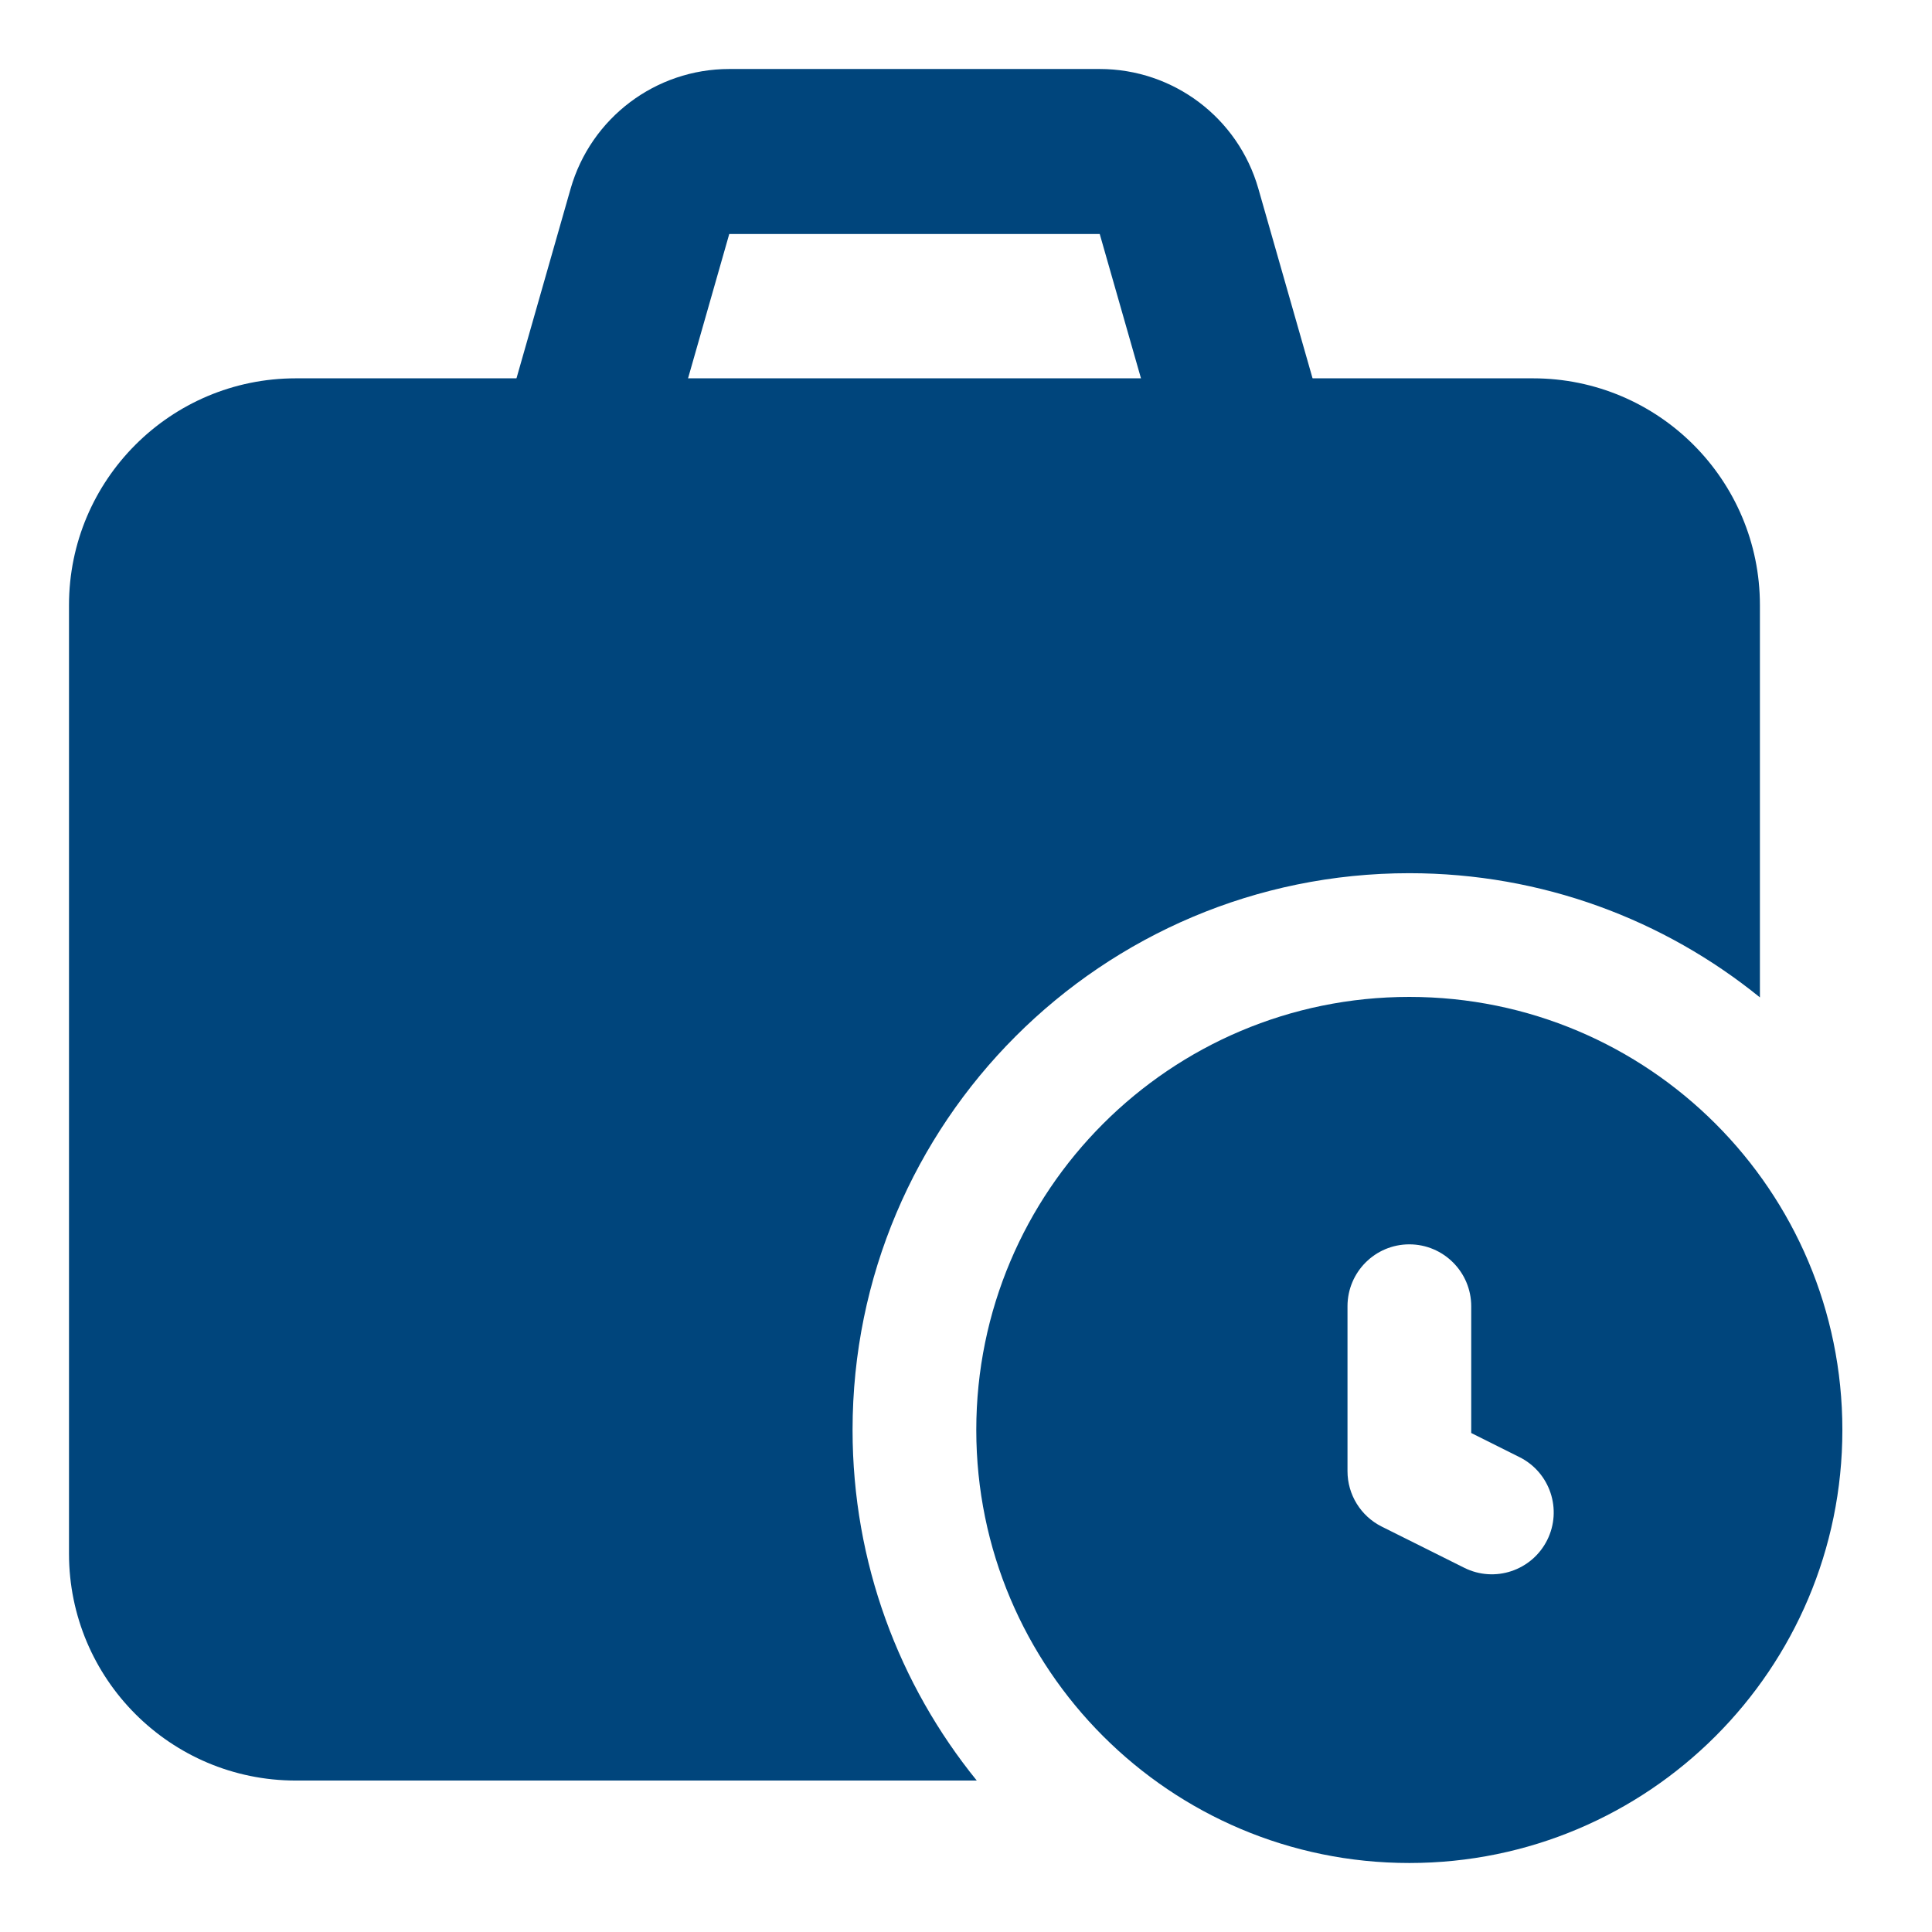 <svg width="28" height="28" viewBox="0 0 28 28" fill="none" xmlns="http://www.w3.org/2000/svg">
<path fill-rule="evenodd" clip-rule="evenodd" d="M8.27 2.734C8.564 1.708 9.502 1 10.569 1H15.938C17.006 1 17.944 1.708 18.237 2.734L19.185 6.051L16.886 6.708L15.938 3.391H10.569L9.622 6.708L7.323 6.051L8.27 2.734Z" fill="#00457C"/>
<path d="M4.287 5.483C2.472 5.483 1 6.955 1 8.77V22.517C1 24.333 2.472 25.805 4.287 25.805H14.156C13.031 24.418 12.356 22.65 12.356 20.724C12.356 16.268 15.969 12.655 20.425 12.655C22.351 12.655 24.119 13.33 25.506 14.455V8.77C25.506 6.955 24.034 5.483 22.218 5.483H4.287Z" fill="#00457C"/>
<path fill-rule="evenodd" clip-rule="evenodd" d="M20.425 14.448C16.959 14.448 14.149 17.258 14.149 20.724C14.149 24.19 16.959 27 20.425 27C23.891 27 26.701 24.19 26.701 20.724C26.701 17.258 23.891 14.448 20.425 14.448ZM21.322 18.931C21.322 18.436 20.92 18.034 20.425 18.034C19.93 18.034 19.529 18.436 19.529 18.931V21.322C19.529 21.661 19.721 21.972 20.024 22.124L21.22 22.721C21.663 22.943 22.201 22.763 22.423 22.32C22.644 21.878 22.465 21.339 22.022 21.118L21.322 20.768V18.931Z" fill="#00457C"/>
</svg>

